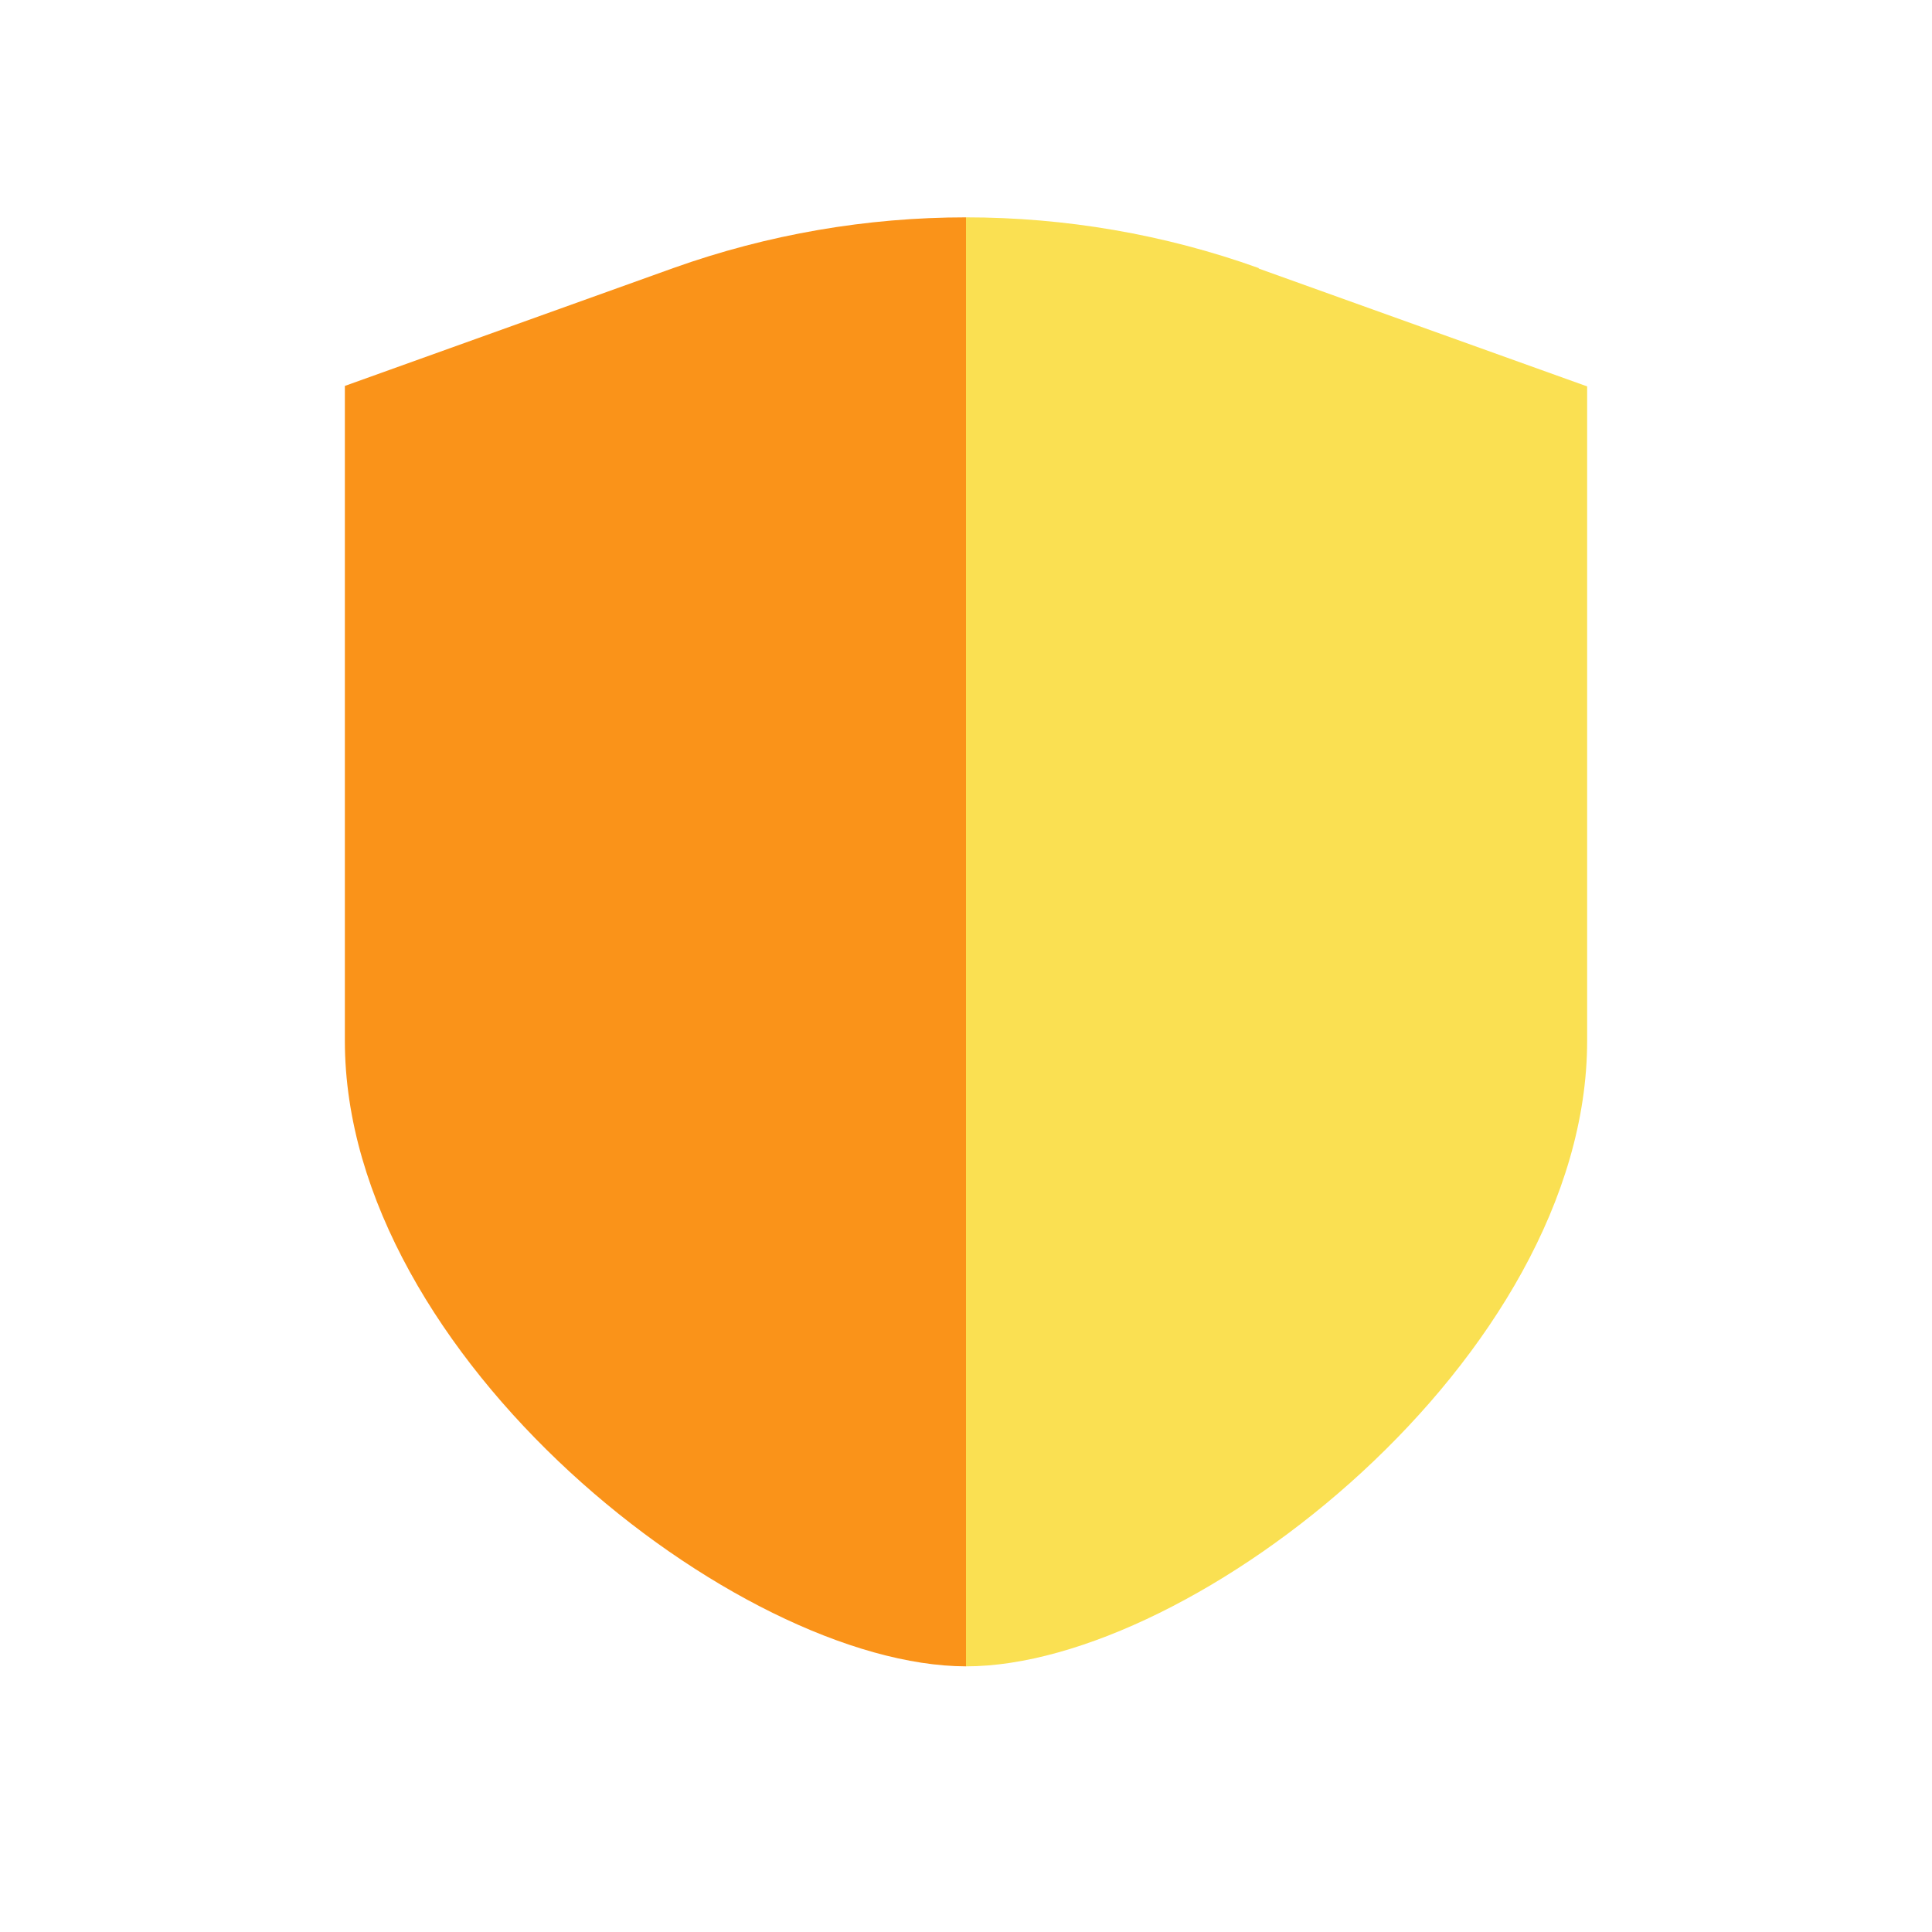 <?xml version="1.0" encoding="UTF-8"?><svg xmlns="http://www.w3.org/2000/svg" viewBox="0 0 40 40" focusable="false" aria-hidden="true"><g id="uuid-5ac2d7f3-6168-4c01-b851-202787a661c7"><rect width="40" height="40" fill="none"/></g><g id="uuid-fe46d064-25cf-461c-be6b-ce0379707636"><path d="M20,4.5c-2.05,0-4.1,.35-6.06,1.05l-6.8,2.44v13.56c0,6.54,8.13,12.94,12.86,12.95,0,0,0,0,0,0V4.5Z" fill="#fa9319"/><path d="M26.06,5.55c-1.95-.7-4.01-1.05-6.06-1.05v30s0,0,0,0c4.72,0,12.86-6.41,12.86-12.95V8l-6.8-2.44Z" fill="#fae052"/></g></svg>